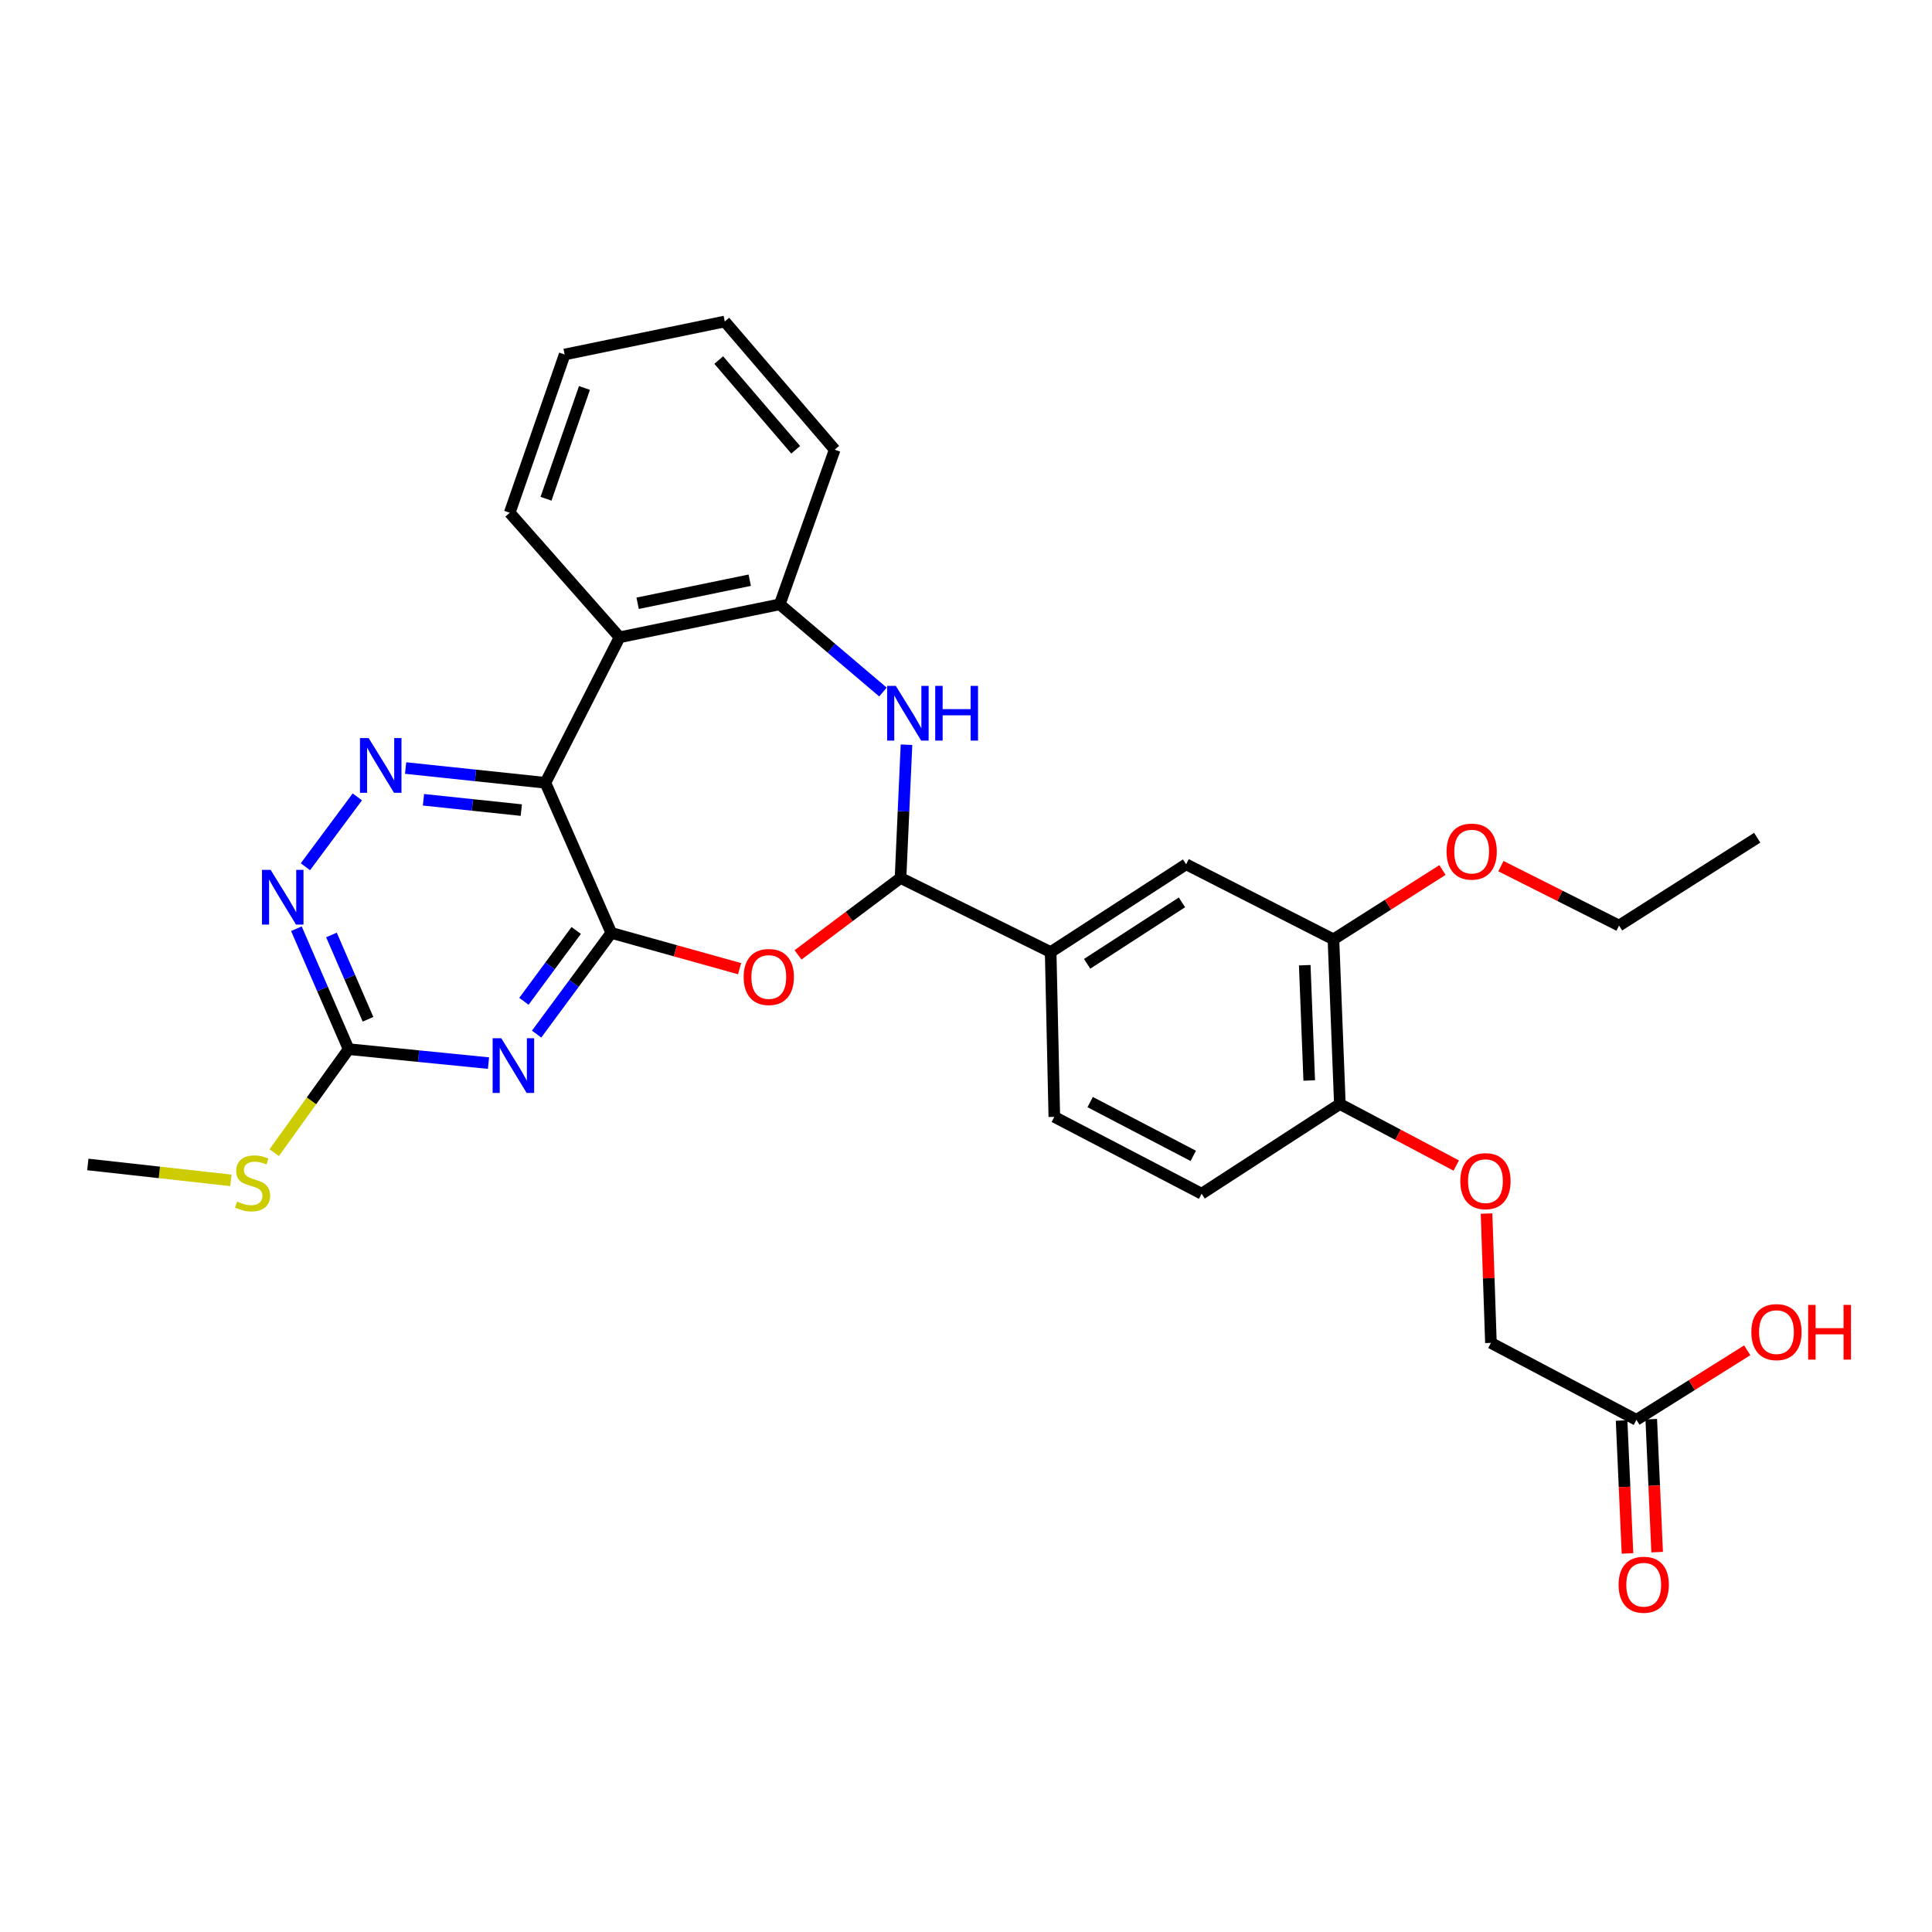<?xml version='1.0' encoding='iso-8859-1'?>
<svg version='1.1' baseProfile='full'
              xmlns='http://www.w3.org/2000/svg'
                      xmlns:rdkit='http://www.rdkit.org/xml'
                      xmlns:xlink='http://www.w3.org/1999/xlink'
                  xml:space='preserve'
width='1000px' height='1000px' viewBox='0 0 1000 1000'>
<!-- END OF HEADER -->
<rect style='opacity:1.0;fill:#FFFFFF;stroke:none' width='1000' height='1000' x='0' y='0'> </rect>
<path class='bond-0' d='M 316.405,482.869 L 282.295,405.174' style='fill:none;fill-rule:evenodd;stroke:#000000;stroke-width:6px;stroke-linecap:butt;stroke-linejoin:miter;stroke-opacity:1' />
<path class='bond-1' d='M 316.405,482.869 L 297.077,509.062' style='fill:none;fill-rule:evenodd;stroke:#000000;stroke-width:6px;stroke-linecap:butt;stroke-linejoin:miter;stroke-opacity:1' />
<path class='bond-1' d='M 297.077,509.062 L 277.75,535.256' style='fill:none;fill-rule:evenodd;stroke:#0000FF;stroke-width:6px;stroke-linecap:butt;stroke-linejoin:miter;stroke-opacity:1' />
<path class='bond-1' d='M 298.243,481.604 L 284.714,499.94' style='fill:none;fill-rule:evenodd;stroke:#000000;stroke-width:6px;stroke-linecap:butt;stroke-linejoin:miter;stroke-opacity:1' />
<path class='bond-1' d='M 284.714,499.94 L 271.185,518.275' style='fill:none;fill-rule:evenodd;stroke:#0000FF;stroke-width:6px;stroke-linecap:butt;stroke-linejoin:miter;stroke-opacity:1' />
<path class='bond-2' d='M 316.405,482.869 L 349.607,492.13' style='fill:none;fill-rule:evenodd;stroke:#000000;stroke-width:6px;stroke-linecap:butt;stroke-linejoin:miter;stroke-opacity:1' />
<path class='bond-2' d='M 349.607,492.13 L 382.809,501.392' style='fill:none;fill-rule:evenodd;stroke:#FF0000;stroke-width:6px;stroke-linecap:butt;stroke-linejoin:miter;stroke-opacity:1' />
<path class='bond-4' d='M 282.295,405.174 L 246.12,401.355' style='fill:none;fill-rule:evenodd;stroke:#000000;stroke-width:6px;stroke-linecap:butt;stroke-linejoin:miter;stroke-opacity:1' />
<path class='bond-4' d='M 246.12,401.355 L 209.946,397.537' style='fill:none;fill-rule:evenodd;stroke:#0000FF;stroke-width:6px;stroke-linecap:butt;stroke-linejoin:miter;stroke-opacity:1' />
<path class='bond-4' d='M 269.83,419.308 L 244.508,416.635' style='fill:none;fill-rule:evenodd;stroke:#000000;stroke-width:6px;stroke-linecap:butt;stroke-linejoin:miter;stroke-opacity:1' />
<path class='bond-4' d='M 244.508,416.635 L 219.185,413.962' style='fill:none;fill-rule:evenodd;stroke:#0000FF;stroke-width:6px;stroke-linecap:butt;stroke-linejoin:miter;stroke-opacity:1' />
<path class='bond-6' d='M 282.295,405.174 L 320.699,329.86' style='fill:none;fill-rule:evenodd;stroke:#000000;stroke-width:6px;stroke-linecap:butt;stroke-linejoin:miter;stroke-opacity:1' />
<path class='bond-7' d='M 252.844,550.264 L 216.644,546.652' style='fill:none;fill-rule:evenodd;stroke:#0000FF;stroke-width:6px;stroke-linecap:butt;stroke-linejoin:miter;stroke-opacity:1' />
<path class='bond-7' d='M 216.644,546.652 L 180.443,543.039' style='fill:none;fill-rule:evenodd;stroke:#000000;stroke-width:6px;stroke-linecap:butt;stroke-linejoin:miter;stroke-opacity:1' />
<path class='bond-3' d='M 413.056,494.253 L 439.583,474.344' style='fill:none;fill-rule:evenodd;stroke:#FF0000;stroke-width:6px;stroke-linecap:butt;stroke-linejoin:miter;stroke-opacity:1' />
<path class='bond-3' d='M 439.583,474.344 L 466.11,454.435' style='fill:none;fill-rule:evenodd;stroke:#000000;stroke-width:6px;stroke-linecap:butt;stroke-linejoin:miter;stroke-opacity:1' />
<path class='bond-5' d='M 466.11,454.435 L 467.653,419.949' style='fill:none;fill-rule:evenodd;stroke:#000000;stroke-width:6px;stroke-linecap:butt;stroke-linejoin:miter;stroke-opacity:1' />
<path class='bond-5' d='M 467.653,419.949 L 469.197,385.463' style='fill:none;fill-rule:evenodd;stroke:#0000FF;stroke-width:6px;stroke-linecap:butt;stroke-linejoin:miter;stroke-opacity:1' />
<path class='bond-10' d='M 466.11,454.435 L 543.822,492.796' style='fill:none;fill-rule:evenodd;stroke:#000000;stroke-width:6px;stroke-linecap:butt;stroke-linejoin:miter;stroke-opacity:1' />
<path class='bond-30' d='M 184.956,412.462 L 158.071,448.627' style='fill:none;fill-rule:evenodd;stroke:#0000FF;stroke-width:6px;stroke-linecap:butt;stroke-linejoin:miter;stroke-opacity:1' />
<path class='bond-31' d='M 457.01,358.194 L 430.301,335.5' style='fill:none;fill-rule:evenodd;stroke:#0000FF;stroke-width:6px;stroke-linecap:butt;stroke-linejoin:miter;stroke-opacity:1' />
<path class='bond-31' d='M 430.301,335.5 L 403.592,312.805' style='fill:none;fill-rule:evenodd;stroke:#000000;stroke-width:6px;stroke-linecap:butt;stroke-linejoin:miter;stroke-opacity:1' />
<path class='bond-8' d='M 320.699,329.86 L 403.592,312.805' style='fill:none;fill-rule:evenodd;stroke:#000000;stroke-width:6px;stroke-linecap:butt;stroke-linejoin:miter;stroke-opacity:1' />
<path class='bond-8' d='M 330.036,312.253 L 388.062,300.314' style='fill:none;fill-rule:evenodd;stroke:#000000;stroke-width:6px;stroke-linecap:butt;stroke-linejoin:miter;stroke-opacity:1' />
<path class='bond-23' d='M 320.699,329.86 L 263.832,265.405' style='fill:none;fill-rule:evenodd;stroke:#000000;stroke-width:6px;stroke-linecap:butt;stroke-linejoin:miter;stroke-opacity:1' />
<path class='bond-9' d='M 180.443,543.039 L 166.928,511.874' style='fill:none;fill-rule:evenodd;stroke:#000000;stroke-width:6px;stroke-linecap:butt;stroke-linejoin:miter;stroke-opacity:1' />
<path class='bond-9' d='M 166.928,511.874 L 153.412,480.708' style='fill:none;fill-rule:evenodd;stroke:#0000FF;stroke-width:6px;stroke-linecap:butt;stroke-linejoin:miter;stroke-opacity:1' />
<path class='bond-9' d='M 190.485,527.576 L 181.024,505.76' style='fill:none;fill-rule:evenodd;stroke:#000000;stroke-width:6px;stroke-linecap:butt;stroke-linejoin:miter;stroke-opacity:1' />
<path class='bond-9' d='M 181.024,505.76 L 171.563,483.945' style='fill:none;fill-rule:evenodd;stroke:#0000FF;stroke-width:6px;stroke-linecap:butt;stroke-linejoin:miter;stroke-opacity:1' />
<path class='bond-19' d='M 180.443,543.039 L 161.191,569.822' style='fill:none;fill-rule:evenodd;stroke:#000000;stroke-width:6px;stroke-linecap:butt;stroke-linejoin:miter;stroke-opacity:1' />
<path class='bond-19' d='M 161.191,569.822 L 141.939,596.604' style='fill:none;fill-rule:evenodd;stroke:#CCCC00;stroke-width:6px;stroke-linecap:butt;stroke-linejoin:miter;stroke-opacity:1' />
<path class='bond-24' d='M 403.592,312.805 L 432.043,232.746' style='fill:none;fill-rule:evenodd;stroke:#000000;stroke-width:6px;stroke-linecap:butt;stroke-linejoin:miter;stroke-opacity:1' />
<path class='bond-11' d='M 543.822,492.796 L 613.937,447.35' style='fill:none;fill-rule:evenodd;stroke:#000000;stroke-width:6px;stroke-linecap:butt;stroke-linejoin:miter;stroke-opacity:1' />
<path class='bond-11' d='M 562.696,498.873 L 611.777,467.061' style='fill:none;fill-rule:evenodd;stroke:#000000;stroke-width:6px;stroke-linecap:butt;stroke-linejoin:miter;stroke-opacity:1' />
<path class='bond-16' d='M 543.822,492.796 L 545.717,578.088' style='fill:none;fill-rule:evenodd;stroke:#000000;stroke-width:6px;stroke-linecap:butt;stroke-linejoin:miter;stroke-opacity:1' />
<path class='bond-12' d='M 613.937,447.35 L 690.189,486.206' style='fill:none;fill-rule:evenodd;stroke:#000000;stroke-width:6px;stroke-linecap:butt;stroke-linejoin:miter;stroke-opacity:1' />
<path class='bond-22' d='M 690.189,486.206 L 718.404,468.262' style='fill:none;fill-rule:evenodd;stroke:#000000;stroke-width:6px;stroke-linecap:butt;stroke-linejoin:miter;stroke-opacity:1' />
<path class='bond-22' d='M 718.404,468.262 L 746.619,450.317' style='fill:none;fill-rule:evenodd;stroke:#FF0000;stroke-width:6px;stroke-linecap:butt;stroke-linejoin:miter;stroke-opacity:1' />
<path class='bond-33' d='M 690.189,486.206 L 693.51,571.447' style='fill:none;fill-rule:evenodd;stroke:#000000;stroke-width:6px;stroke-linecap:butt;stroke-linejoin:miter;stroke-opacity:1' />
<path class='bond-33' d='M 675.334,499.591 L 677.659,559.259' style='fill:none;fill-rule:evenodd;stroke:#000000;stroke-width:6px;stroke-linecap:butt;stroke-linejoin:miter;stroke-opacity:1' />
<path class='bond-13' d='M 693.51,571.447 L 621.961,617.866' style='fill:none;fill-rule:evenodd;stroke:#000000;stroke-width:6px;stroke-linecap:butt;stroke-linejoin:miter;stroke-opacity:1' />
<path class='bond-15' d='M 693.51,571.447 L 723.623,587.363' style='fill:none;fill-rule:evenodd;stroke:#000000;stroke-width:6px;stroke-linecap:butt;stroke-linejoin:miter;stroke-opacity:1' />
<path class='bond-15' d='M 723.623,587.363 L 753.735,603.279' style='fill:none;fill-rule:evenodd;stroke:#FF0000;stroke-width:6px;stroke-linecap:butt;stroke-linejoin:miter;stroke-opacity:1' />
<path class='bond-14' d='M 847.013,734.904 L 771.7,695.083' style='fill:none;fill-rule:evenodd;stroke:#000000;stroke-width:6px;stroke-linecap:butt;stroke-linejoin:miter;stroke-opacity:1' />
<path class='bond-17' d='M 839.338,735.243 L 840.861,769.65' style='fill:none;fill-rule:evenodd;stroke:#000000;stroke-width:6px;stroke-linecap:butt;stroke-linejoin:miter;stroke-opacity:1' />
<path class='bond-17' d='M 840.861,769.65 L 842.383,804.056' style='fill:none;fill-rule:evenodd;stroke:#FF0000;stroke-width:6px;stroke-linecap:butt;stroke-linejoin:miter;stroke-opacity:1' />
<path class='bond-17' d='M 854.688,734.564 L 856.211,768.97' style='fill:none;fill-rule:evenodd;stroke:#000000;stroke-width:6px;stroke-linecap:butt;stroke-linejoin:miter;stroke-opacity:1' />
<path class='bond-17' d='M 856.211,768.97 L 857.733,803.377' style='fill:none;fill-rule:evenodd;stroke:#FF0000;stroke-width:6px;stroke-linecap:butt;stroke-linejoin:miter;stroke-opacity:1' />
<path class='bond-21' d='M 847.013,734.904 L 875.683,716.91' style='fill:none;fill-rule:evenodd;stroke:#000000;stroke-width:6px;stroke-linecap:butt;stroke-linejoin:miter;stroke-opacity:1' />
<path class='bond-21' d='M 875.683,716.91 L 904.354,698.917' style='fill:none;fill-rule:evenodd;stroke:#FF0000;stroke-width:6px;stroke-linecap:butt;stroke-linejoin:miter;stroke-opacity:1' />
<path class='bond-20' d='M 769.436,628.133 L 770.568,661.608' style='fill:none;fill-rule:evenodd;stroke:#FF0000;stroke-width:6px;stroke-linecap:butt;stroke-linejoin:miter;stroke-opacity:1' />
<path class='bond-20' d='M 770.568,661.608 L 771.7,695.083' style='fill:none;fill-rule:evenodd;stroke:#000000;stroke-width:6px;stroke-linecap:butt;stroke-linejoin:miter;stroke-opacity:1' />
<path class='bond-18' d='M 545.717,578.088 L 621.961,617.866' style='fill:none;fill-rule:evenodd;stroke:#000000;stroke-width:6px;stroke-linecap:butt;stroke-linejoin:miter;stroke-opacity:1' />
<path class='bond-18' d='M 564.261,570.433 L 617.631,598.277' style='fill:none;fill-rule:evenodd;stroke:#000000;stroke-width:6px;stroke-linecap:butt;stroke-linejoin:miter;stroke-opacity:1' />
<path class='bond-25' d='M 119.504,610.951 L 82.48,606.837' style='fill:none;fill-rule:evenodd;stroke:#CCCC00;stroke-width:6px;stroke-linecap:butt;stroke-linejoin:miter;stroke-opacity:1' />
<path class='bond-25' d='M 82.48,606.837 L 45.455,602.723' style='fill:none;fill-rule:evenodd;stroke:#000000;stroke-width:6px;stroke-linecap:butt;stroke-linejoin:miter;stroke-opacity:1' />
<path class='bond-26' d='M 776.873,448.315 L 807.449,463.697' style='fill:none;fill-rule:evenodd;stroke:#FF0000;stroke-width:6px;stroke-linecap:butt;stroke-linejoin:miter;stroke-opacity:1' />
<path class='bond-26' d='M 807.449,463.697 L 838.025,479.079' style='fill:none;fill-rule:evenodd;stroke:#000000;stroke-width:6px;stroke-linecap:butt;stroke-linejoin:miter;stroke-opacity:1' />
<path class='bond-27' d='M 263.832,265.405 L 292.265,183.485' style='fill:none;fill-rule:evenodd;stroke:#000000;stroke-width:6px;stroke-linecap:butt;stroke-linejoin:miter;stroke-opacity:1' />
<path class='bond-27' d='M 282.612,258.155 L 302.516,200.811' style='fill:none;fill-rule:evenodd;stroke:#000000;stroke-width:6px;stroke-linecap:butt;stroke-linejoin:miter;stroke-opacity:1' />
<path class='bond-32' d='M 432.043,232.746 L 375.142,166.413' style='fill:none;fill-rule:evenodd;stroke:#000000;stroke-width:6px;stroke-linecap:butt;stroke-linejoin:miter;stroke-opacity:1' />
<path class='bond-32' d='M 411.846,232.8 L 372.015,186.366' style='fill:none;fill-rule:evenodd;stroke:#000000;stroke-width:6px;stroke-linecap:butt;stroke-linejoin:miter;stroke-opacity:1' />
<path class='bond-29' d='M 838.025,479.079 L 909.531,433.607' style='fill:none;fill-rule:evenodd;stroke:#000000;stroke-width:6px;stroke-linecap:butt;stroke-linejoin:miter;stroke-opacity:1' />
<path class='bond-28' d='M 292.265,183.485 L 375.142,166.413' style='fill:none;fill-rule:evenodd;stroke:#000000;stroke-width:6px;stroke-linecap:butt;stroke-linejoin:miter;stroke-opacity:1' />
<path  class='atom-2' d='M 259.467 537.39
L 268.747 552.39
Q 269.667 553.87, 271.147 556.55
Q 272.627 559.23, 272.707 559.39
L 272.707 537.39
L 276.467 537.39
L 276.467 565.71
L 272.587 565.71
L 262.627 549.31
Q 261.467 547.39, 260.227 545.19
Q 259.027 542.99, 258.667 542.31
L 258.667 565.71
L 254.987 565.71
L 254.987 537.39
L 259.467 537.39
' fill='#0000FF'/>
<path  class='atom-3' d='M 384.924 505.689
Q 384.924 498.889, 388.284 495.089
Q 391.644 491.289, 397.924 491.289
Q 404.204 491.289, 407.564 495.089
Q 410.924 498.889, 410.924 505.689
Q 410.924 512.569, 407.524 516.489
Q 404.124 520.369, 397.924 520.369
Q 391.684 520.369, 388.284 516.489
Q 384.924 512.609, 384.924 505.689
M 397.924 517.169
Q 402.244 517.169, 404.564 514.289
Q 406.924 511.369, 406.924 505.689
Q 406.924 500.129, 404.564 497.329
Q 402.244 494.489, 397.924 494.489
Q 393.604 494.489, 391.244 497.289
Q 388.924 500.089, 388.924 505.689
Q 388.924 511.409, 391.244 514.289
Q 393.604 517.169, 397.924 517.169
' fill='#FF0000'/>
<path  class='atom-5' d='M 190.803 382.017
L 200.083 397.017
Q 201.003 398.497, 202.483 401.177
Q 203.963 403.857, 204.043 404.017
L 204.043 382.017
L 207.803 382.017
L 207.803 410.337
L 203.923 410.337
L 193.963 393.937
Q 192.803 392.017, 191.563 389.817
Q 190.363 387.617, 190.003 386.937
L 190.003 410.337
L 186.323 410.337
L 186.323 382.017
L 190.803 382.017
' fill='#0000FF'/>
<path  class='atom-6' d='M 463.666 355.009
L 472.946 370.009
Q 473.866 371.489, 475.346 374.169
Q 476.826 376.849, 476.906 377.009
L 476.906 355.009
L 480.666 355.009
L 480.666 383.329
L 476.786 383.329
L 466.826 366.929
Q 465.666 365.009, 464.426 362.809
Q 463.226 360.609, 462.866 359.929
L 462.866 383.329
L 459.186 383.329
L 459.186 355.009
L 463.666 355.009
' fill='#0000FF'/>
<path  class='atom-6' d='M 484.066 355.009
L 487.906 355.009
L 487.906 367.049
L 502.386 367.049
L 502.386 355.009
L 506.226 355.009
L 506.226 383.329
L 502.386 383.329
L 502.386 370.249
L 487.906 370.249
L 487.906 383.329
L 484.066 383.329
L 484.066 355.009
' fill='#0000FF'/>
<path  class='atom-10' d='M 140.082 450.245
L 149.362 465.245
Q 150.282 466.725, 151.762 469.405
Q 153.242 472.085, 153.322 472.245
L 153.322 450.245
L 157.082 450.245
L 157.082 478.565
L 153.202 478.565
L 143.242 462.165
Q 142.082 460.245, 140.842 458.045
Q 139.642 455.845, 139.282 455.165
L 139.282 478.565
L 135.602 478.565
L 135.602 450.245
L 140.082 450.245
' fill='#0000FF'/>
<path  class='atom-16' d='M 755.866 611.356
Q 755.866 604.556, 759.226 600.756
Q 762.586 596.956, 768.866 596.956
Q 775.146 596.956, 778.506 600.756
Q 781.866 604.556, 781.866 611.356
Q 781.866 618.236, 778.466 622.156
Q 775.066 626.036, 768.866 626.036
Q 762.626 626.036, 759.226 622.156
Q 755.866 618.276, 755.866 611.356
M 768.866 622.836
Q 773.186 622.836, 775.506 619.956
Q 777.866 617.036, 777.866 611.356
Q 777.866 605.796, 775.506 602.996
Q 773.186 600.156, 768.866 600.156
Q 764.546 600.156, 762.186 602.956
Q 759.866 605.756, 759.866 611.356
Q 759.866 617.076, 762.186 619.956
Q 764.546 622.836, 768.866 622.836
' fill='#FF0000'/>
<path  class='atom-18' d='M 837.786 820.25
Q 837.786 813.45, 841.146 809.65
Q 844.506 805.85, 850.786 805.85
Q 857.066 805.85, 860.426 809.65
Q 863.786 813.45, 863.786 820.25
Q 863.786 827.13, 860.386 831.05
Q 856.986 834.93, 850.786 834.93
Q 844.546 834.93, 841.146 831.05
Q 837.786 827.17, 837.786 820.25
M 850.786 831.73
Q 855.106 831.73, 857.426 828.85
Q 859.786 825.93, 859.786 820.25
Q 859.786 814.69, 857.426 811.89
Q 855.106 809.05, 850.786 809.05
Q 846.466 809.05, 844.106 811.85
Q 841.786 814.65, 841.786 820.25
Q 841.786 825.97, 844.106 828.85
Q 846.466 831.73, 850.786 831.73
' fill='#FF0000'/>
<path  class='atom-20' d='M 122.729 621.918
Q 123.049 622.038, 124.369 622.598
Q 125.689 623.158, 127.129 623.518
Q 128.609 623.838, 130.049 623.838
Q 132.729 623.838, 134.289 622.558
Q 135.849 621.238, 135.849 618.958
Q 135.849 617.398, 135.049 616.438
Q 134.289 615.478, 133.089 614.958
Q 131.889 614.438, 129.889 613.838
Q 127.369 613.078, 125.849 612.358
Q 124.369 611.638, 123.289 610.118
Q 122.249 608.598, 122.249 606.038
Q 122.249 602.478, 124.649 600.278
Q 127.089 598.078, 131.889 598.078
Q 135.169 598.078, 138.889 599.638
L 137.969 602.718
Q 134.569 601.318, 132.009 601.318
Q 129.249 601.318, 127.729 602.478
Q 126.209 603.598, 126.249 605.558
Q 126.249 607.078, 127.009 607.998
Q 127.809 608.918, 128.929 609.438
Q 130.089 609.958, 132.009 610.558
Q 134.569 611.358, 136.089 612.158
Q 137.609 612.958, 138.689 614.598
Q 139.809 616.198, 139.809 618.958
Q 139.809 622.878, 137.169 624.998
Q 134.569 627.078, 130.209 627.078
Q 127.689 627.078, 125.769 626.518
Q 123.889 625.998, 121.649 625.078
L 122.729 621.918
' fill='#CCCC00'/>
<path  class='atom-22' d='M 906.493 689.495
Q 906.493 682.695, 909.853 678.895
Q 913.213 675.095, 919.493 675.095
Q 925.773 675.095, 929.133 678.895
Q 932.493 682.695, 932.493 689.495
Q 932.493 696.375, 929.093 700.295
Q 925.693 704.175, 919.493 704.175
Q 913.253 704.175, 909.853 700.295
Q 906.493 696.415, 906.493 689.495
M 919.493 700.975
Q 923.813 700.975, 926.133 698.095
Q 928.493 695.175, 928.493 689.495
Q 928.493 683.935, 926.133 681.135
Q 923.813 678.295, 919.493 678.295
Q 915.173 678.295, 912.813 681.095
Q 910.493 683.895, 910.493 689.495
Q 910.493 695.215, 912.813 698.095
Q 915.173 700.975, 919.493 700.975
' fill='#FF0000'/>
<path  class='atom-22' d='M 935.893 675.415
L 939.733 675.415
L 939.733 687.455
L 954.213 687.455
L 954.213 675.415
L 958.053 675.415
L 958.053 703.735
L 954.213 703.735
L 954.213 690.655
L 939.733 690.655
L 939.733 703.735
L 935.893 703.735
L 935.893 675.415
' fill='#FF0000'/>
<path  class='atom-23' d='M 748.738 440.781
Q 748.738 433.981, 752.098 430.181
Q 755.458 426.381, 761.738 426.381
Q 768.018 426.381, 771.378 430.181
Q 774.738 433.981, 774.738 440.781
Q 774.738 447.661, 771.338 451.581
Q 767.938 455.461, 761.738 455.461
Q 755.498 455.461, 752.098 451.581
Q 748.738 447.701, 748.738 440.781
M 761.738 452.261
Q 766.058 452.261, 768.378 449.381
Q 770.738 446.461, 770.738 440.781
Q 770.738 435.221, 768.378 432.421
Q 766.058 429.581, 761.738 429.581
Q 757.418 429.581, 755.058 432.381
Q 752.738 435.181, 752.738 440.781
Q 752.738 446.501, 755.058 449.381
Q 757.418 452.261, 761.738 452.261
' fill='#FF0000'/>
</svg>
